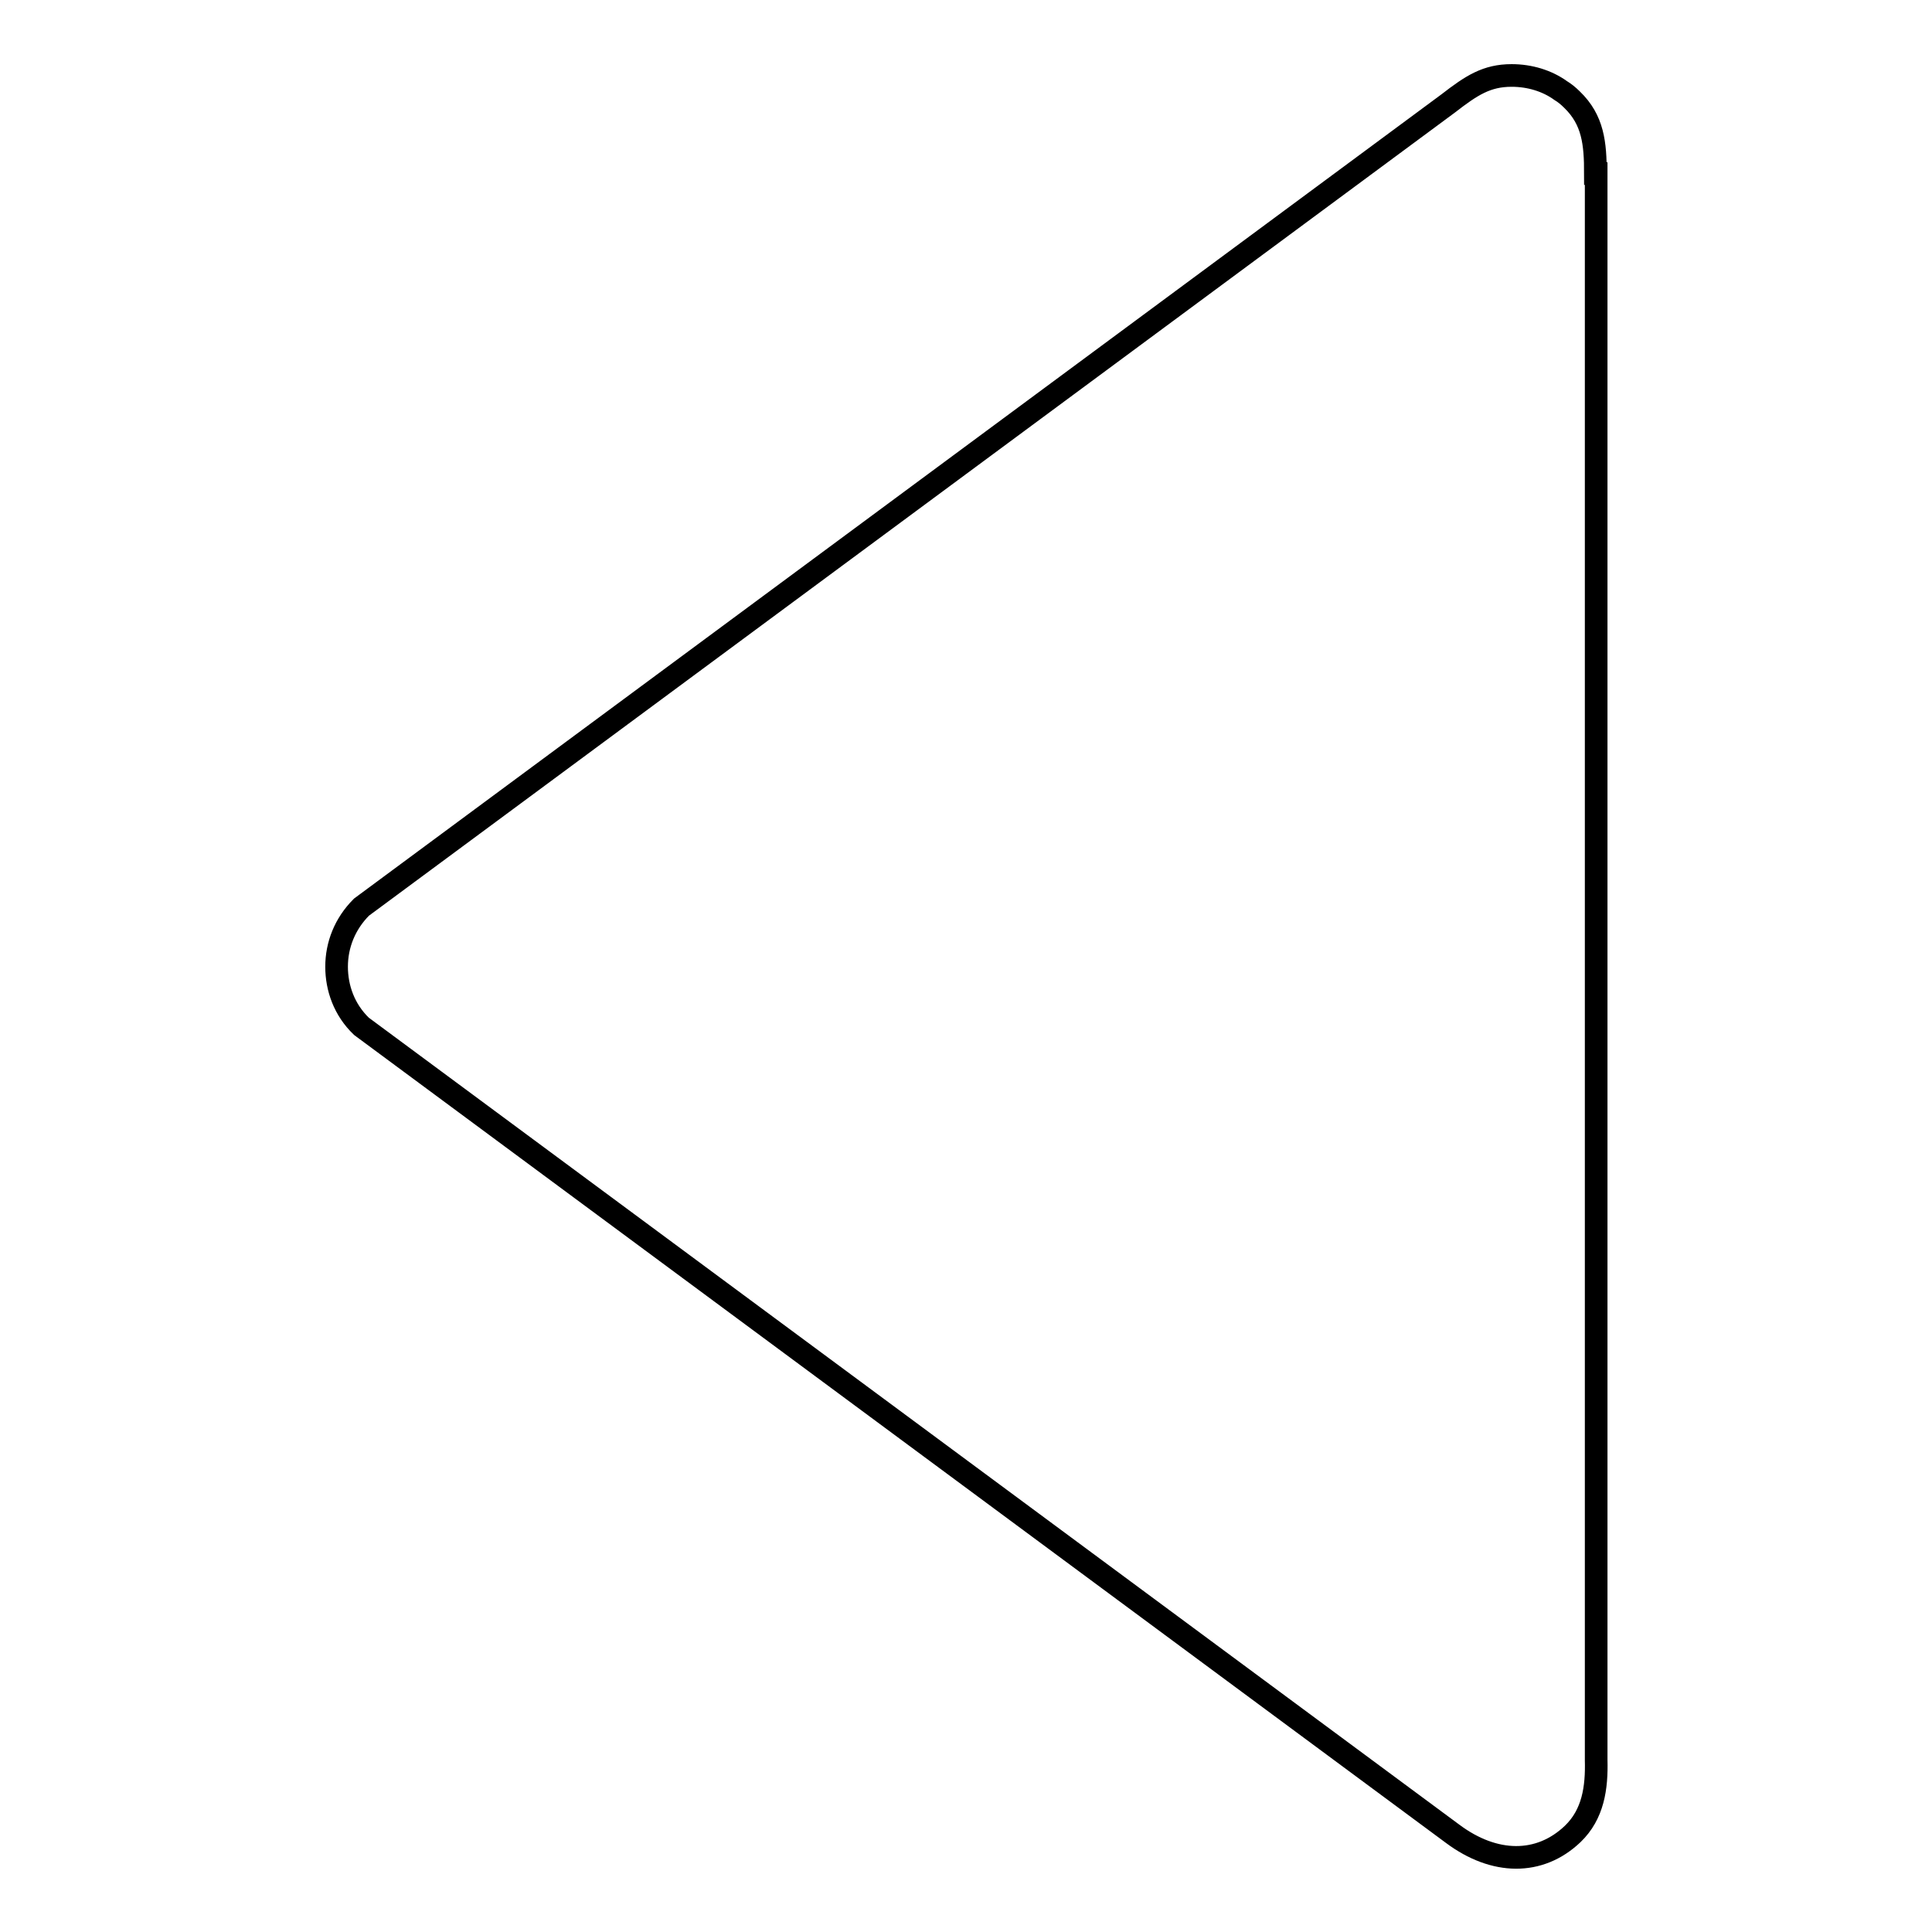 <?xml version="1.0" encoding="utf-8"?>
<!-- Svg Vector Icons : http://www.onlinewebfonts.com/icon -->
<!DOCTYPE svg PUBLIC "-//W3C//DTD SVG 1.1//EN" "http://www.w3.org/Graphics/SVG/1.1/DTD/svg11.dtd">
<svg version="1.1" xmlns="http://www.w3.org/2000/svg" xmlns:xlink="http://www.w3.org/1999/xlink" x="0px" y="0px" viewBox="0 0 256 256" enable-background="new 0 0 256 256" xml:space="preserve">
<g><g><path stroke-width="3" fill-opacity="0" stroke="#000000"  d="M211.4,23c0-4-0.3-7.1-3.1-9.8c-0.5-0.5-1-0.9-1.5-1.2c-1.8-1.3-4.1-2-6.5-2c-3.3,0-5.3,1.3-8.4,3.7l-144,106.5c-2.2,2.2-3.3,5-3.3,7.9c0,2.8,1,5.7,3.3,7.9l144.6,107c5.5,4.1,11.5,4.2,15.9,0c2.7-2.6,3.2-6.1,3.1-9.8V23z"/></g></g>
</svg>
